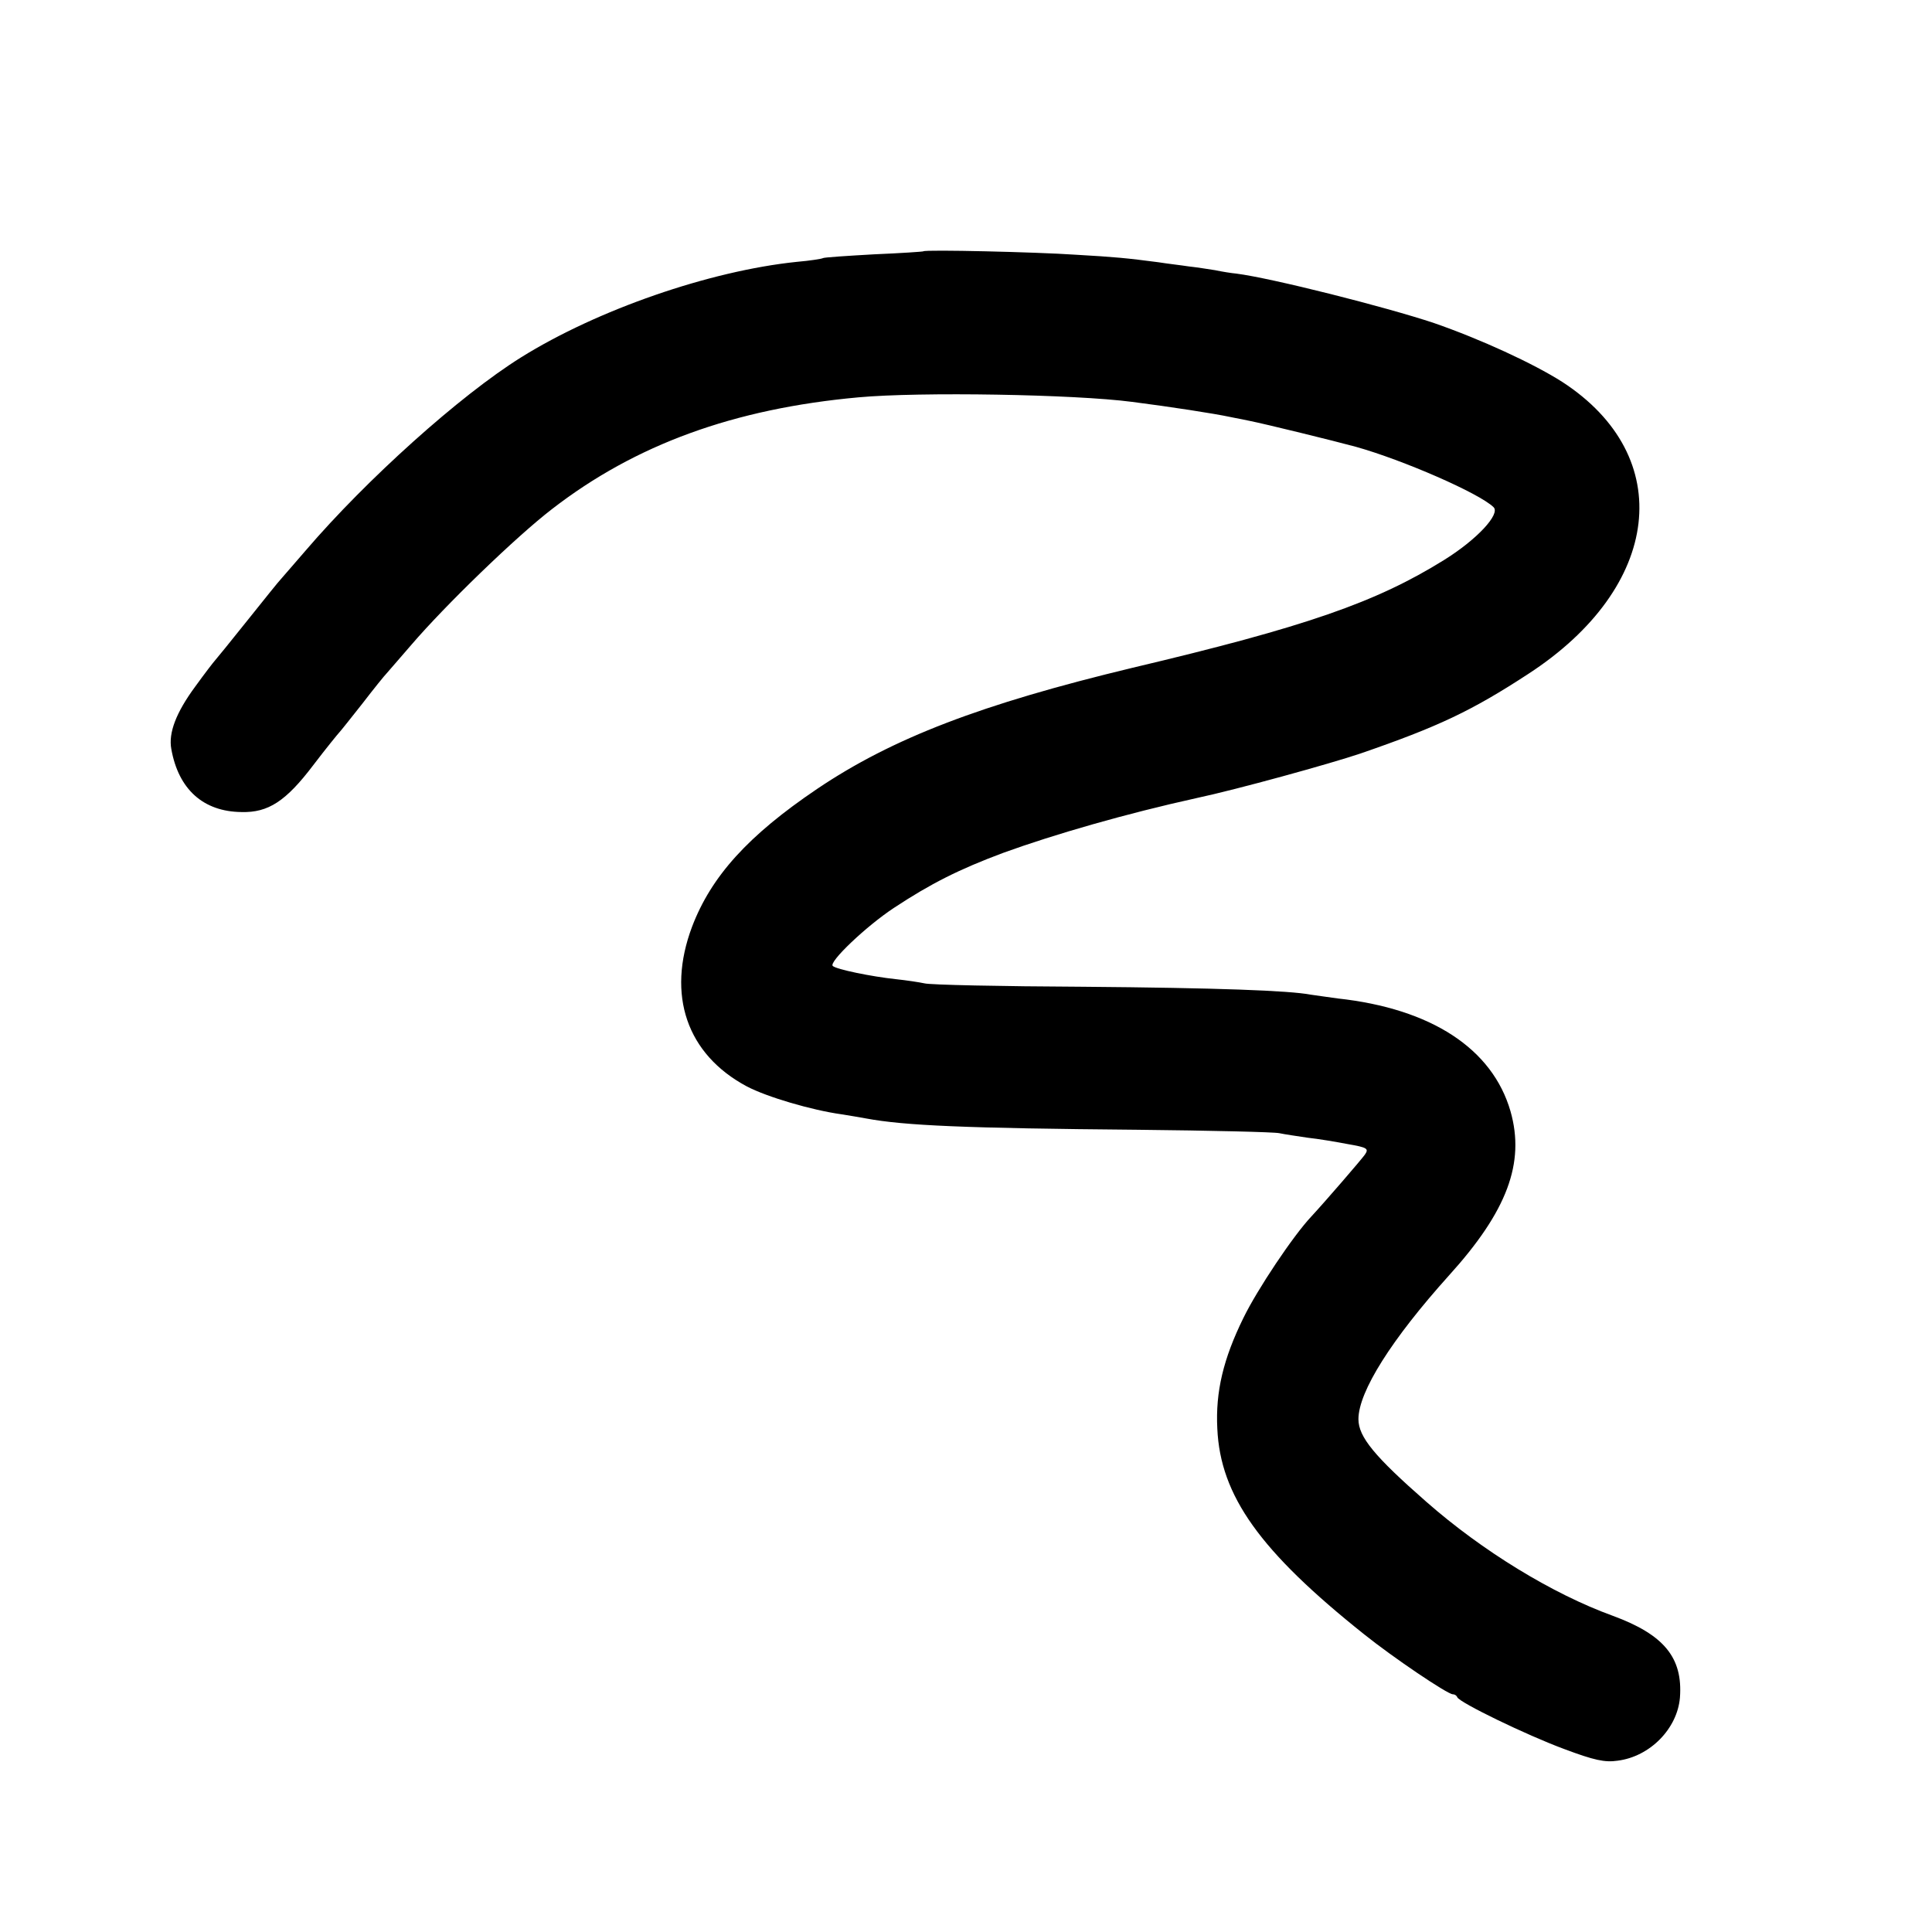 <svg height="512pt" preserveAspectRatio="xMidYMid meet" viewBox="0 0 512 512" width="512pt" xmlns="http://www.w3.org/2000/svg"><path d="m2447 4454c-1-1-60-5-131-8-71-4-132-8-135-10s-35-7-70-10c-231-24-528-127-730-253-162-101-410-324-571-512-30-35-60-69-65-75-6-6-46-56-90-111s-82-102-85-105-27-34-53-70c-50-68-71-122-63-165 19-107 85-166 186-167 71-2 118 29 190 124 35 46 67 85 70 88s30 37 60 75c30 39 59 75 65 81 5 6 35 40 65 75 90 105 278 287 373 360 221 171 482 266 812 296 163 15 573 8 725-12 102-13 218-31 260-40 14-3 36-7 50-10 45-9 224-53 283-69 125-35 327-123 365-160 19-18-44-86-131-140-180-112-366-177-827-286-399-96-635-186-835-321-182-123-280-231-331-365-68-181-14-338 145-423 53-28 172-63 251-74 19-3 49-8 65-11 102-19 262-26 720-30 193-2 361-6 375-9s48-8 75-12c28-3 76-11 107-17 52-9 56-12 45-28-10-14-104-123-142-164-48-51-143-193-180-269-53-108-74-195-69-293 8-178 113-325 389-545 76-61 221-159 235-159 5 0 10-3 12-8 6-14 183-100 283-137 80-30 108-36 142-31 86 11 158 85 165 167 8 106-42 167-178 217-160 58-346 172-494 302-137 120-180 172-180 219 0 73 88 212 240 381 154 170 202 298 163 435-48 166-210 272-458 299-27 4-59 8-71 10-58 11-247 18-604 21-217 1-406 5-420 9-14 3-47 8-75 11-66 7-158 26-168 35-12 10 89 106 162 154 97 64 172 102 290 146 135 49 326 104 512 145 108 23 354 91 434 118 206 71 295 113 445 211 354 230 395 576 90 774-77 49-216 113-340 156-129 43-430 119-524 131-12 1-37 5-56 9-19 3-51 8-70 10-19 3-55 7-80 11-84 11-115 14-220 20-102 7-398 14-403 9z" transform="matrix(.1 0 0 -.1 0 512)"/></svg>